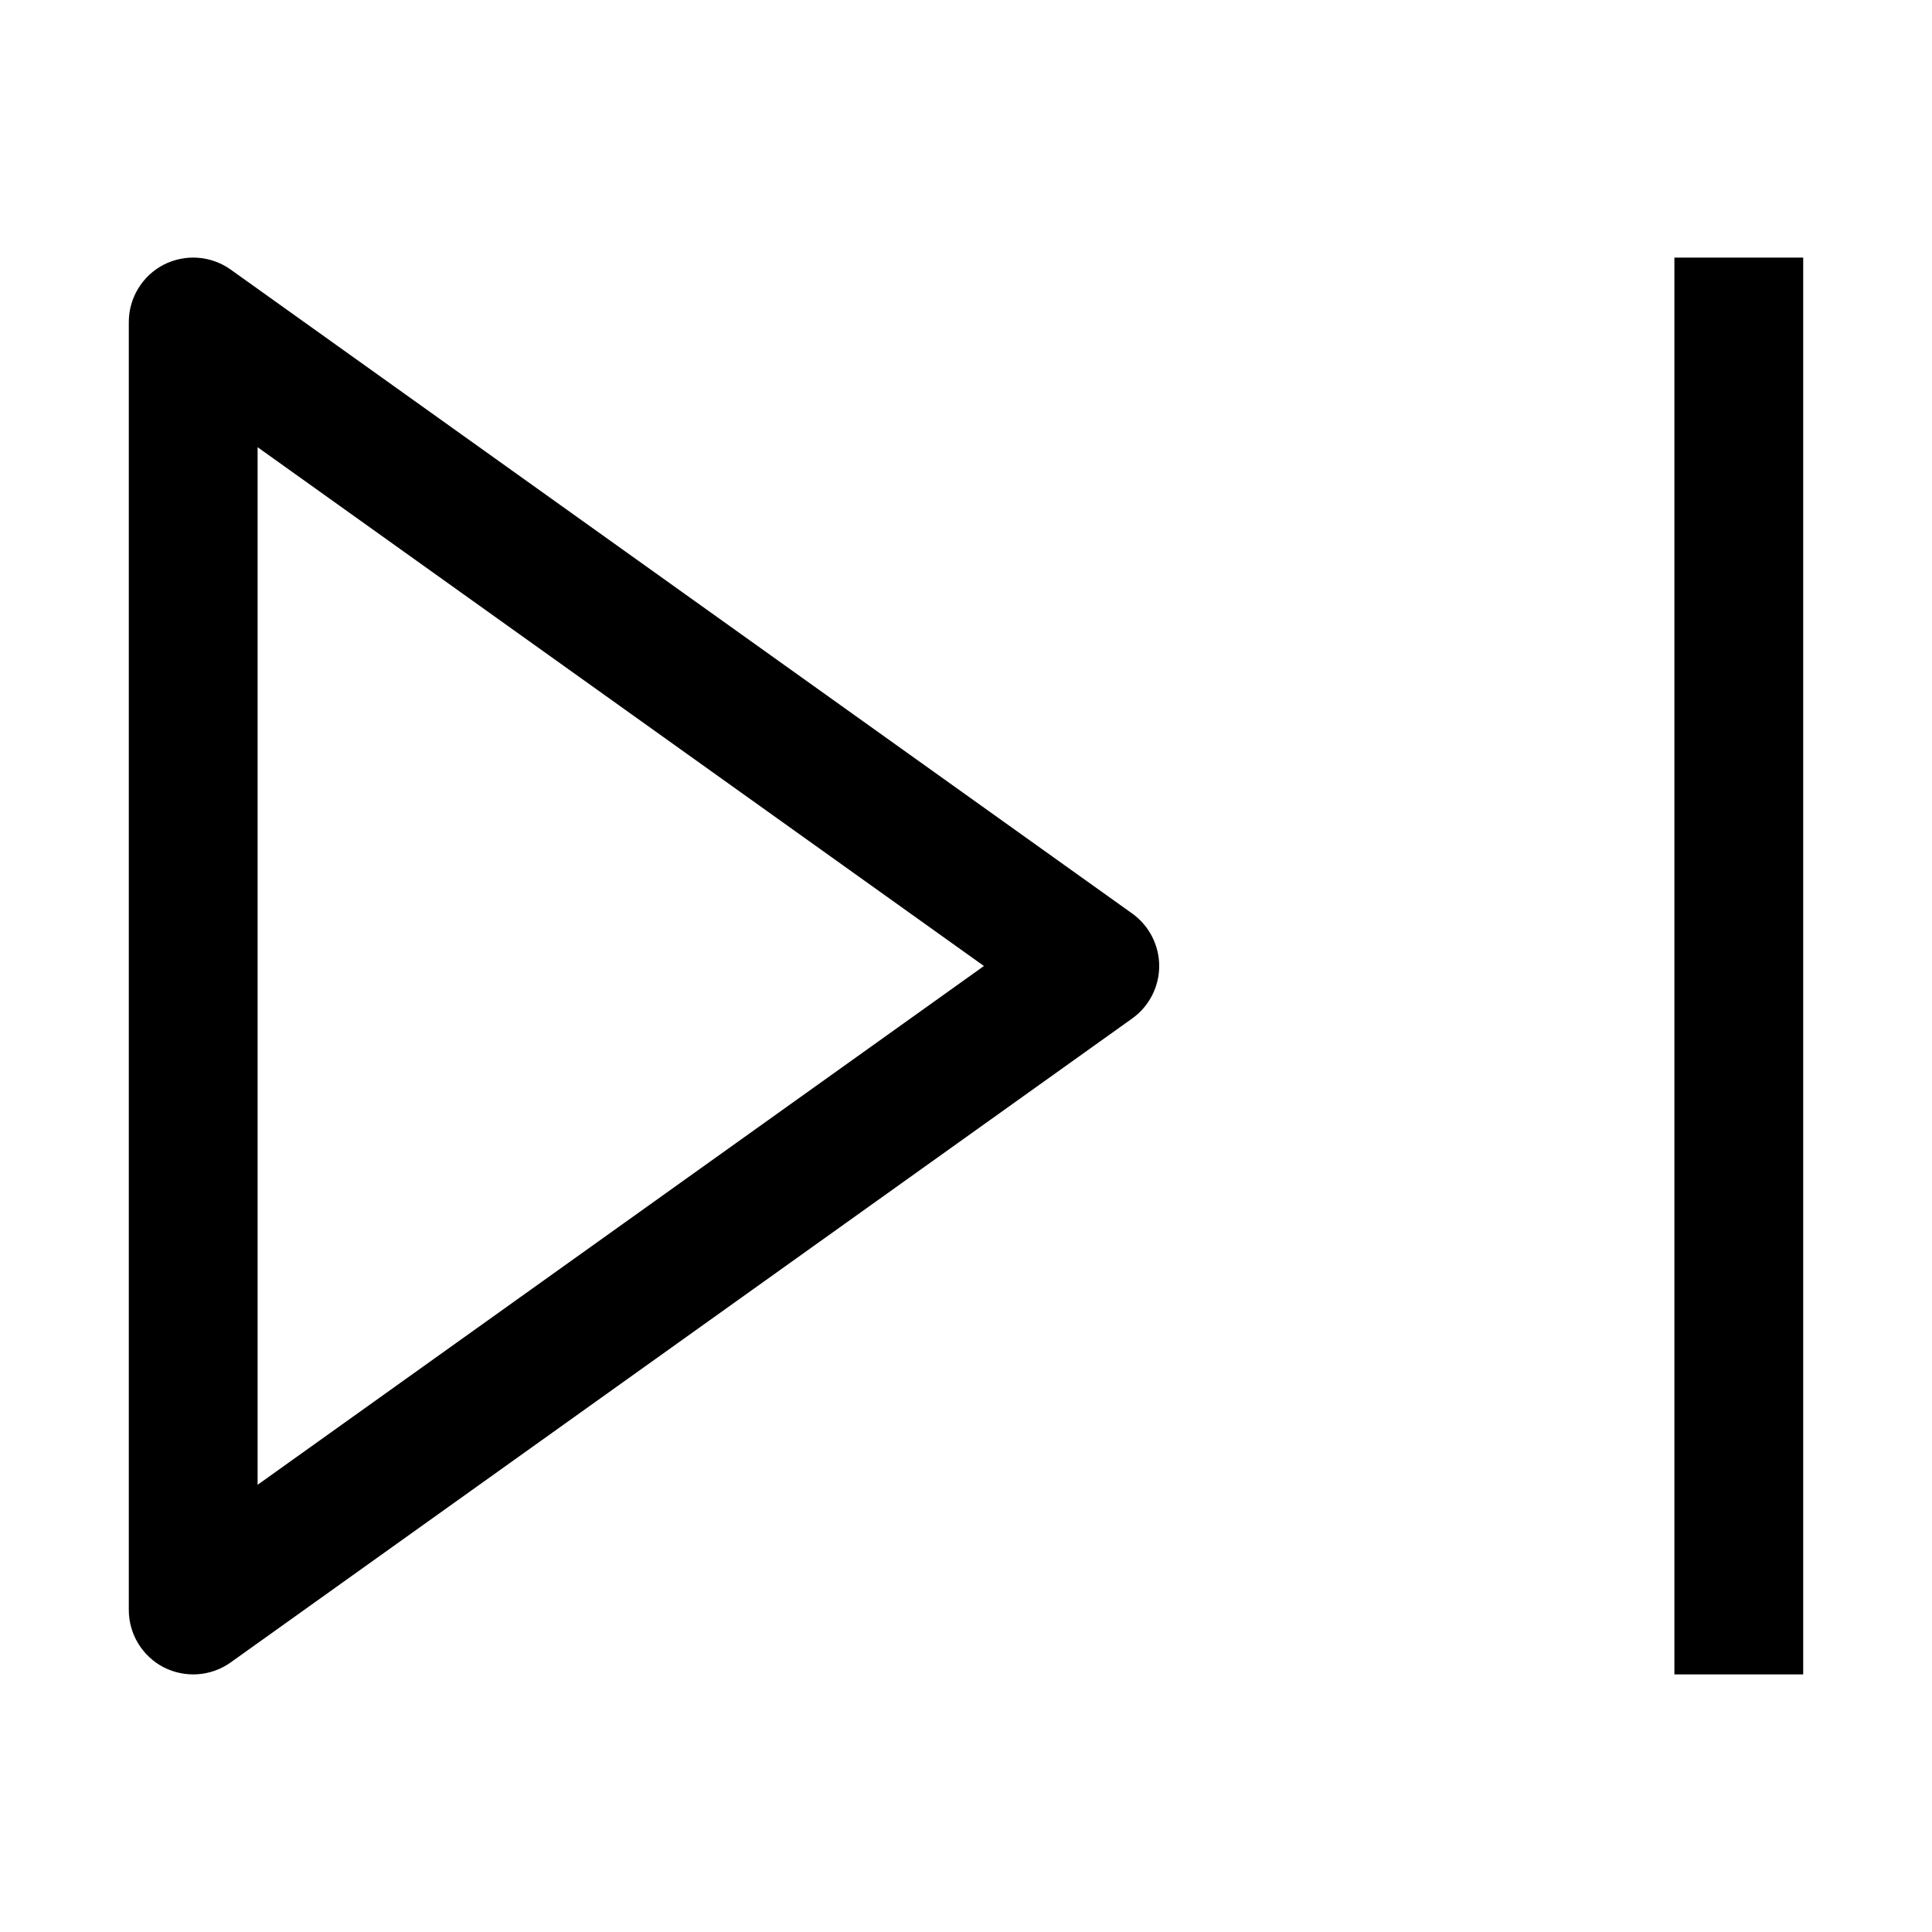 <?xml version="1.0" encoding="utf-8"?><!-- Uploaded to: SVG Repo, www.svgrepo.com, Generator: SVG Repo Mixer Tools -->
<svg width="800px" height="800px" viewBox="0 0 15 15" fill="none" xmlns="http://www.w3.org/2000/svg">
<path d="M1.5 2.5L1.791 2.093C1.638 1.984 1.438 1.97 1.271 2.055C1.105 2.141 1 2.313 1 2.5H1.5ZM1.5 12.5H1C1 12.687 1.105 12.859 1.271 12.945C1.438 13.03 1.638 13.016 1.791 12.907L1.5 12.5ZM8.5 7.5L8.791 7.907C8.922 7.813 9 7.661 9 7.5C9 7.339 8.922 7.187 8.791 7.093L8.5 7.5ZM1 2.5V12.5H2V2.5H1ZM1.791 12.907L8.791 7.907L8.209 7.093L1.209 12.093L1.791 12.907ZM8.791 7.093L1.791 2.093L1.209 2.907L8.209 7.907L8.791 7.093ZM13 2V13H14V2H13Z" fill="#000000"/>
</svg>